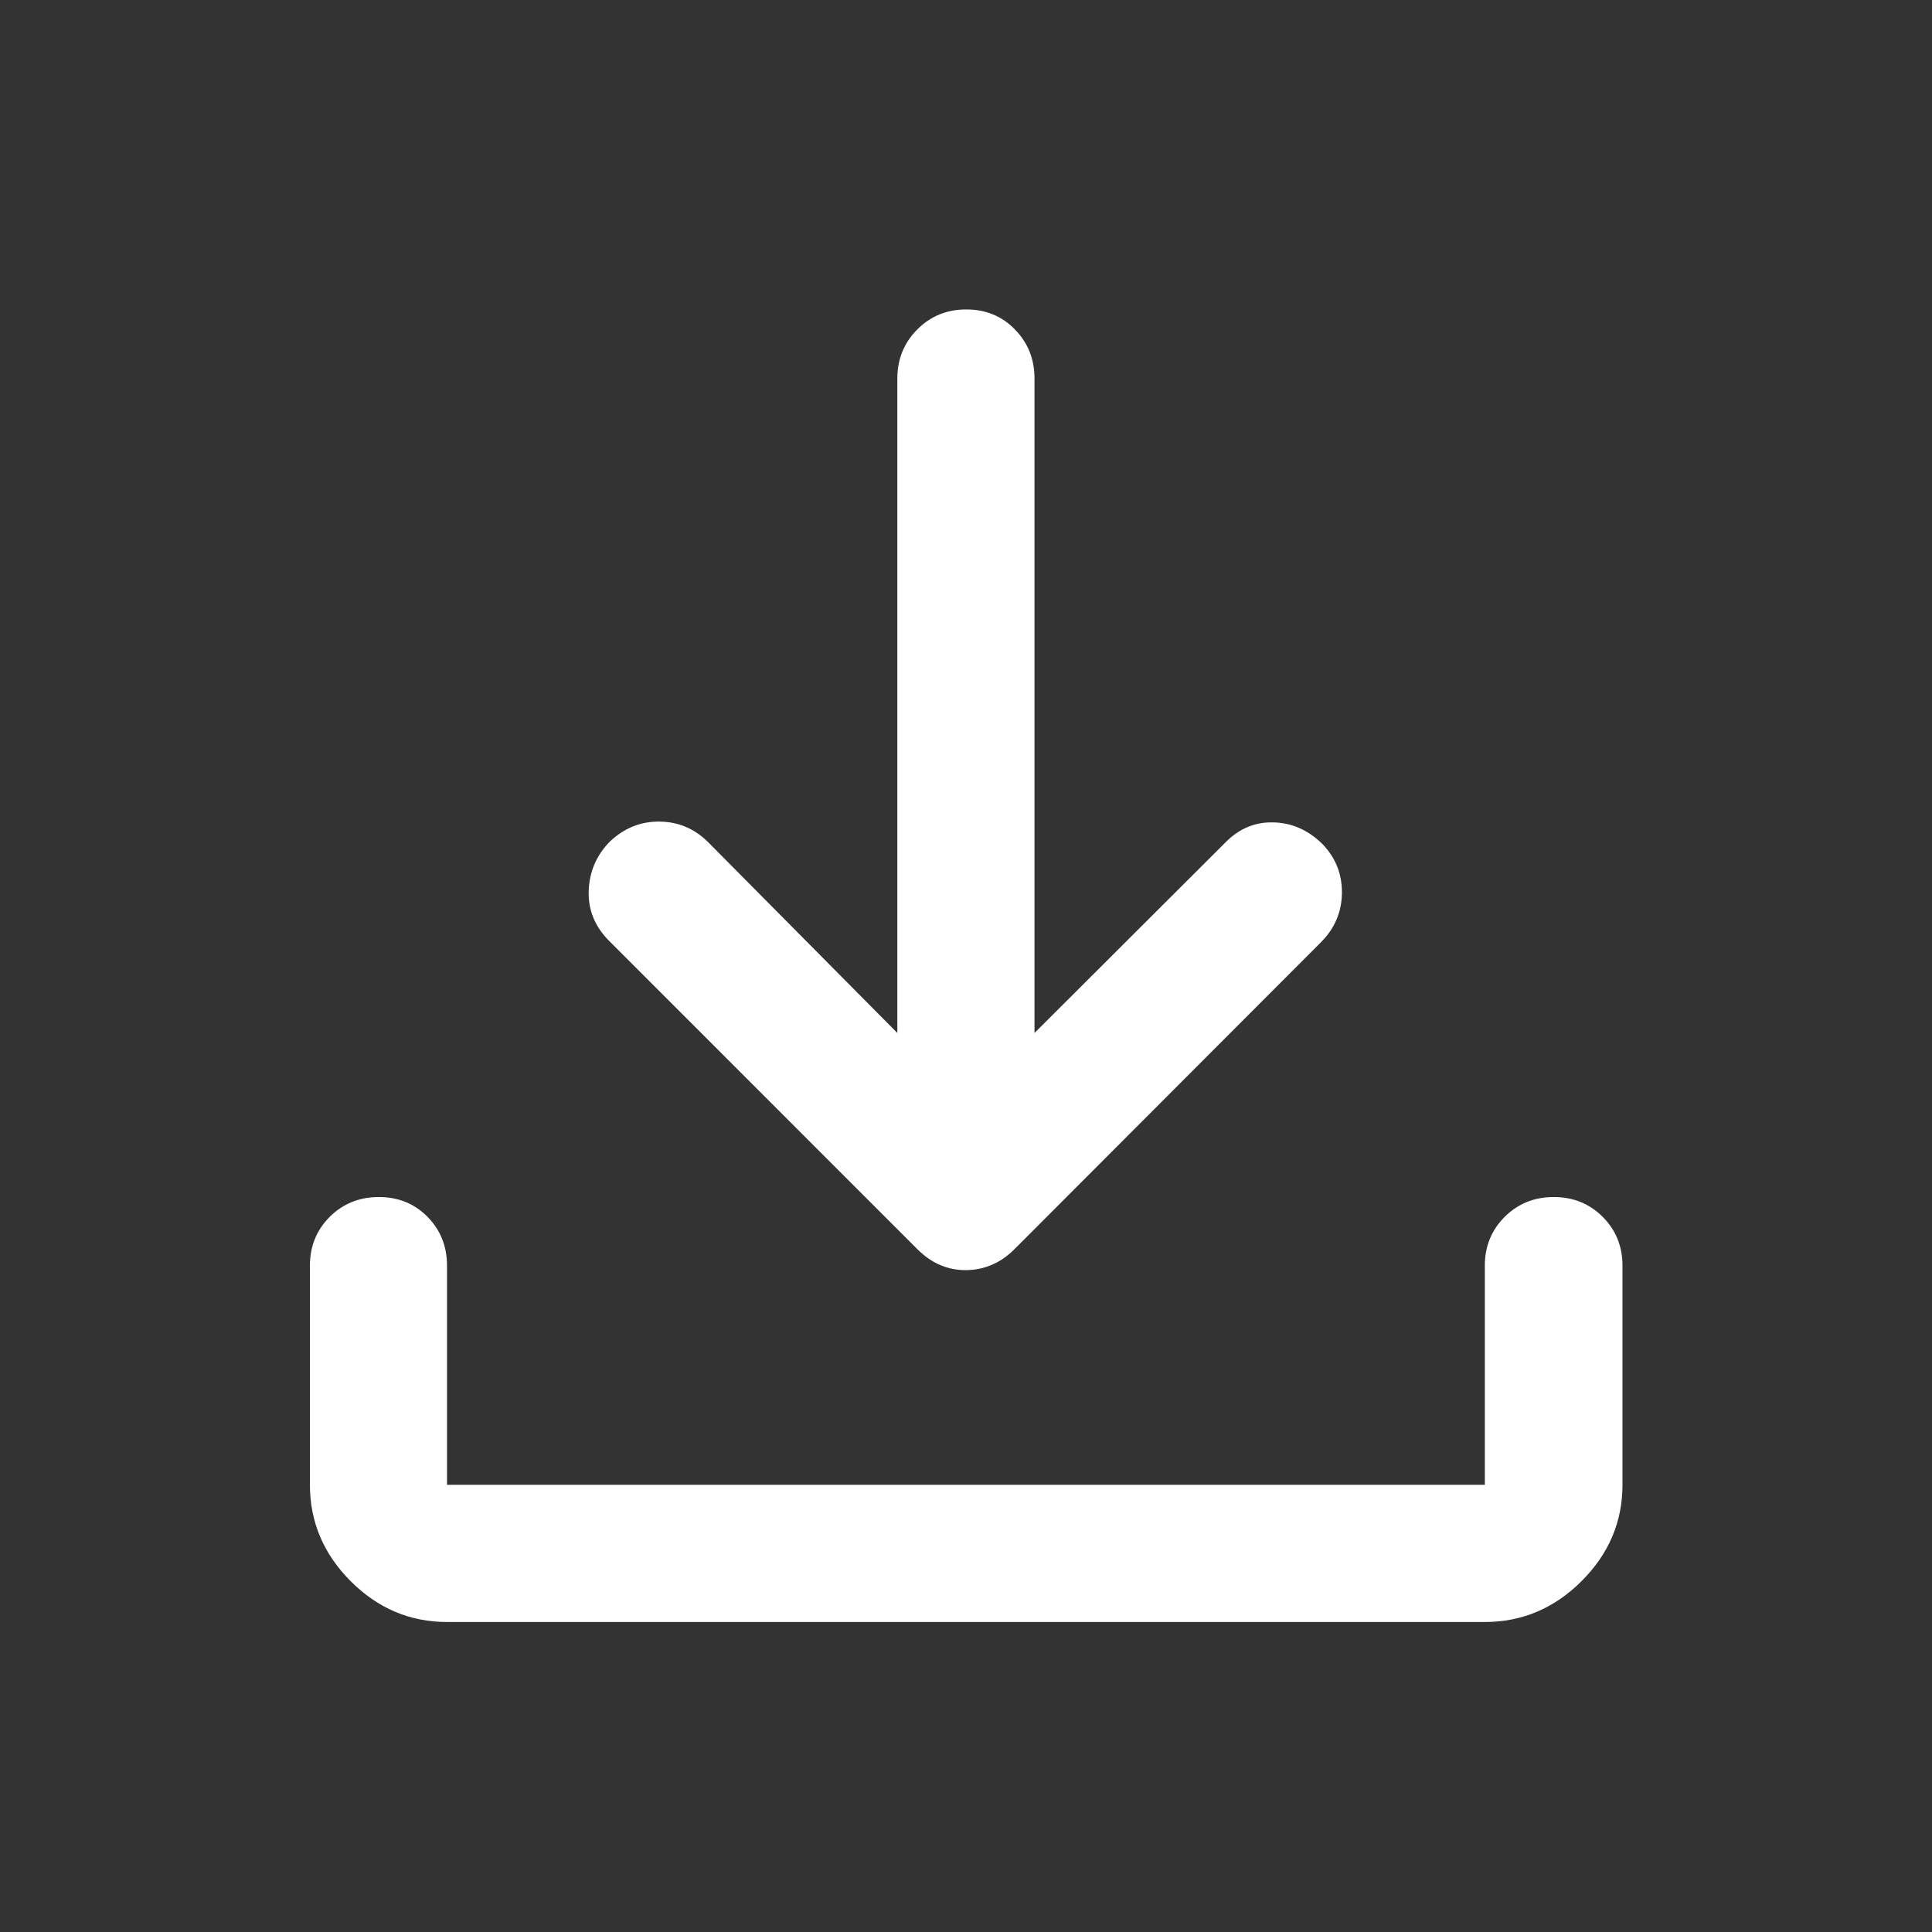 <svg width="24" height="24" viewBox="0 0 24 24" fill="none" xmlns="http://www.w3.org/2000/svg">
<rect x="0" y="0" width="24" height="24" fill="#333333" stroke="none"/>
<path d="M11.995 15.778C11.886 15.778 11.782 15.758 11.683 15.716C11.583 15.675 11.488 15.609 11.396 15.518L7.556 11.677C7.386 11.502 7.305 11.298 7.313 11.064C7.322 10.83 7.408 10.628 7.571 10.459C7.749 10.288 7.956 10.204 8.191 10.206C8.426 10.208 8.629 10.294 8.799 10.464L11.147 12.832V4.702C11.147 4.462 11.23 4.259 11.394 4.093C11.559 3.927 11.762 3.844 12.004 3.844C12.245 3.844 12.447 3.927 12.608 4.093C12.77 4.259 12.851 4.462 12.851 4.702V12.832L15.224 10.464C15.391 10.294 15.588 10.211 15.814 10.216C16.041 10.22 16.243 10.307 16.42 10.477C16.588 10.647 16.671 10.851 16.67 11.089C16.668 11.326 16.582 11.531 16.412 11.702L12.602 15.518C12.51 15.609 12.413 15.675 12.311 15.716C12.21 15.758 12.104 15.778 11.995 15.778ZM5.553 20.149C5.093 20.149 4.694 19.98 4.356 19.642C4.019 19.304 3.85 18.905 3.85 18.445V15.722C3.85 15.482 3.932 15.28 4.096 15.116C4.261 14.952 4.464 14.87 4.706 14.87C4.947 14.87 5.149 14.952 5.311 15.116C5.472 15.28 5.553 15.482 5.553 15.722V18.445H18.445V15.722C18.445 15.482 18.528 15.28 18.692 15.116C18.857 14.952 19.059 14.87 19.301 14.87C19.542 14.87 19.745 14.952 19.909 15.116C20.073 15.28 20.155 15.482 20.155 15.722V18.445C20.155 18.905 19.985 19.304 19.646 19.642C19.307 19.98 18.907 20.149 18.445 20.149H5.553Z" fill="white"/>
</svg>
